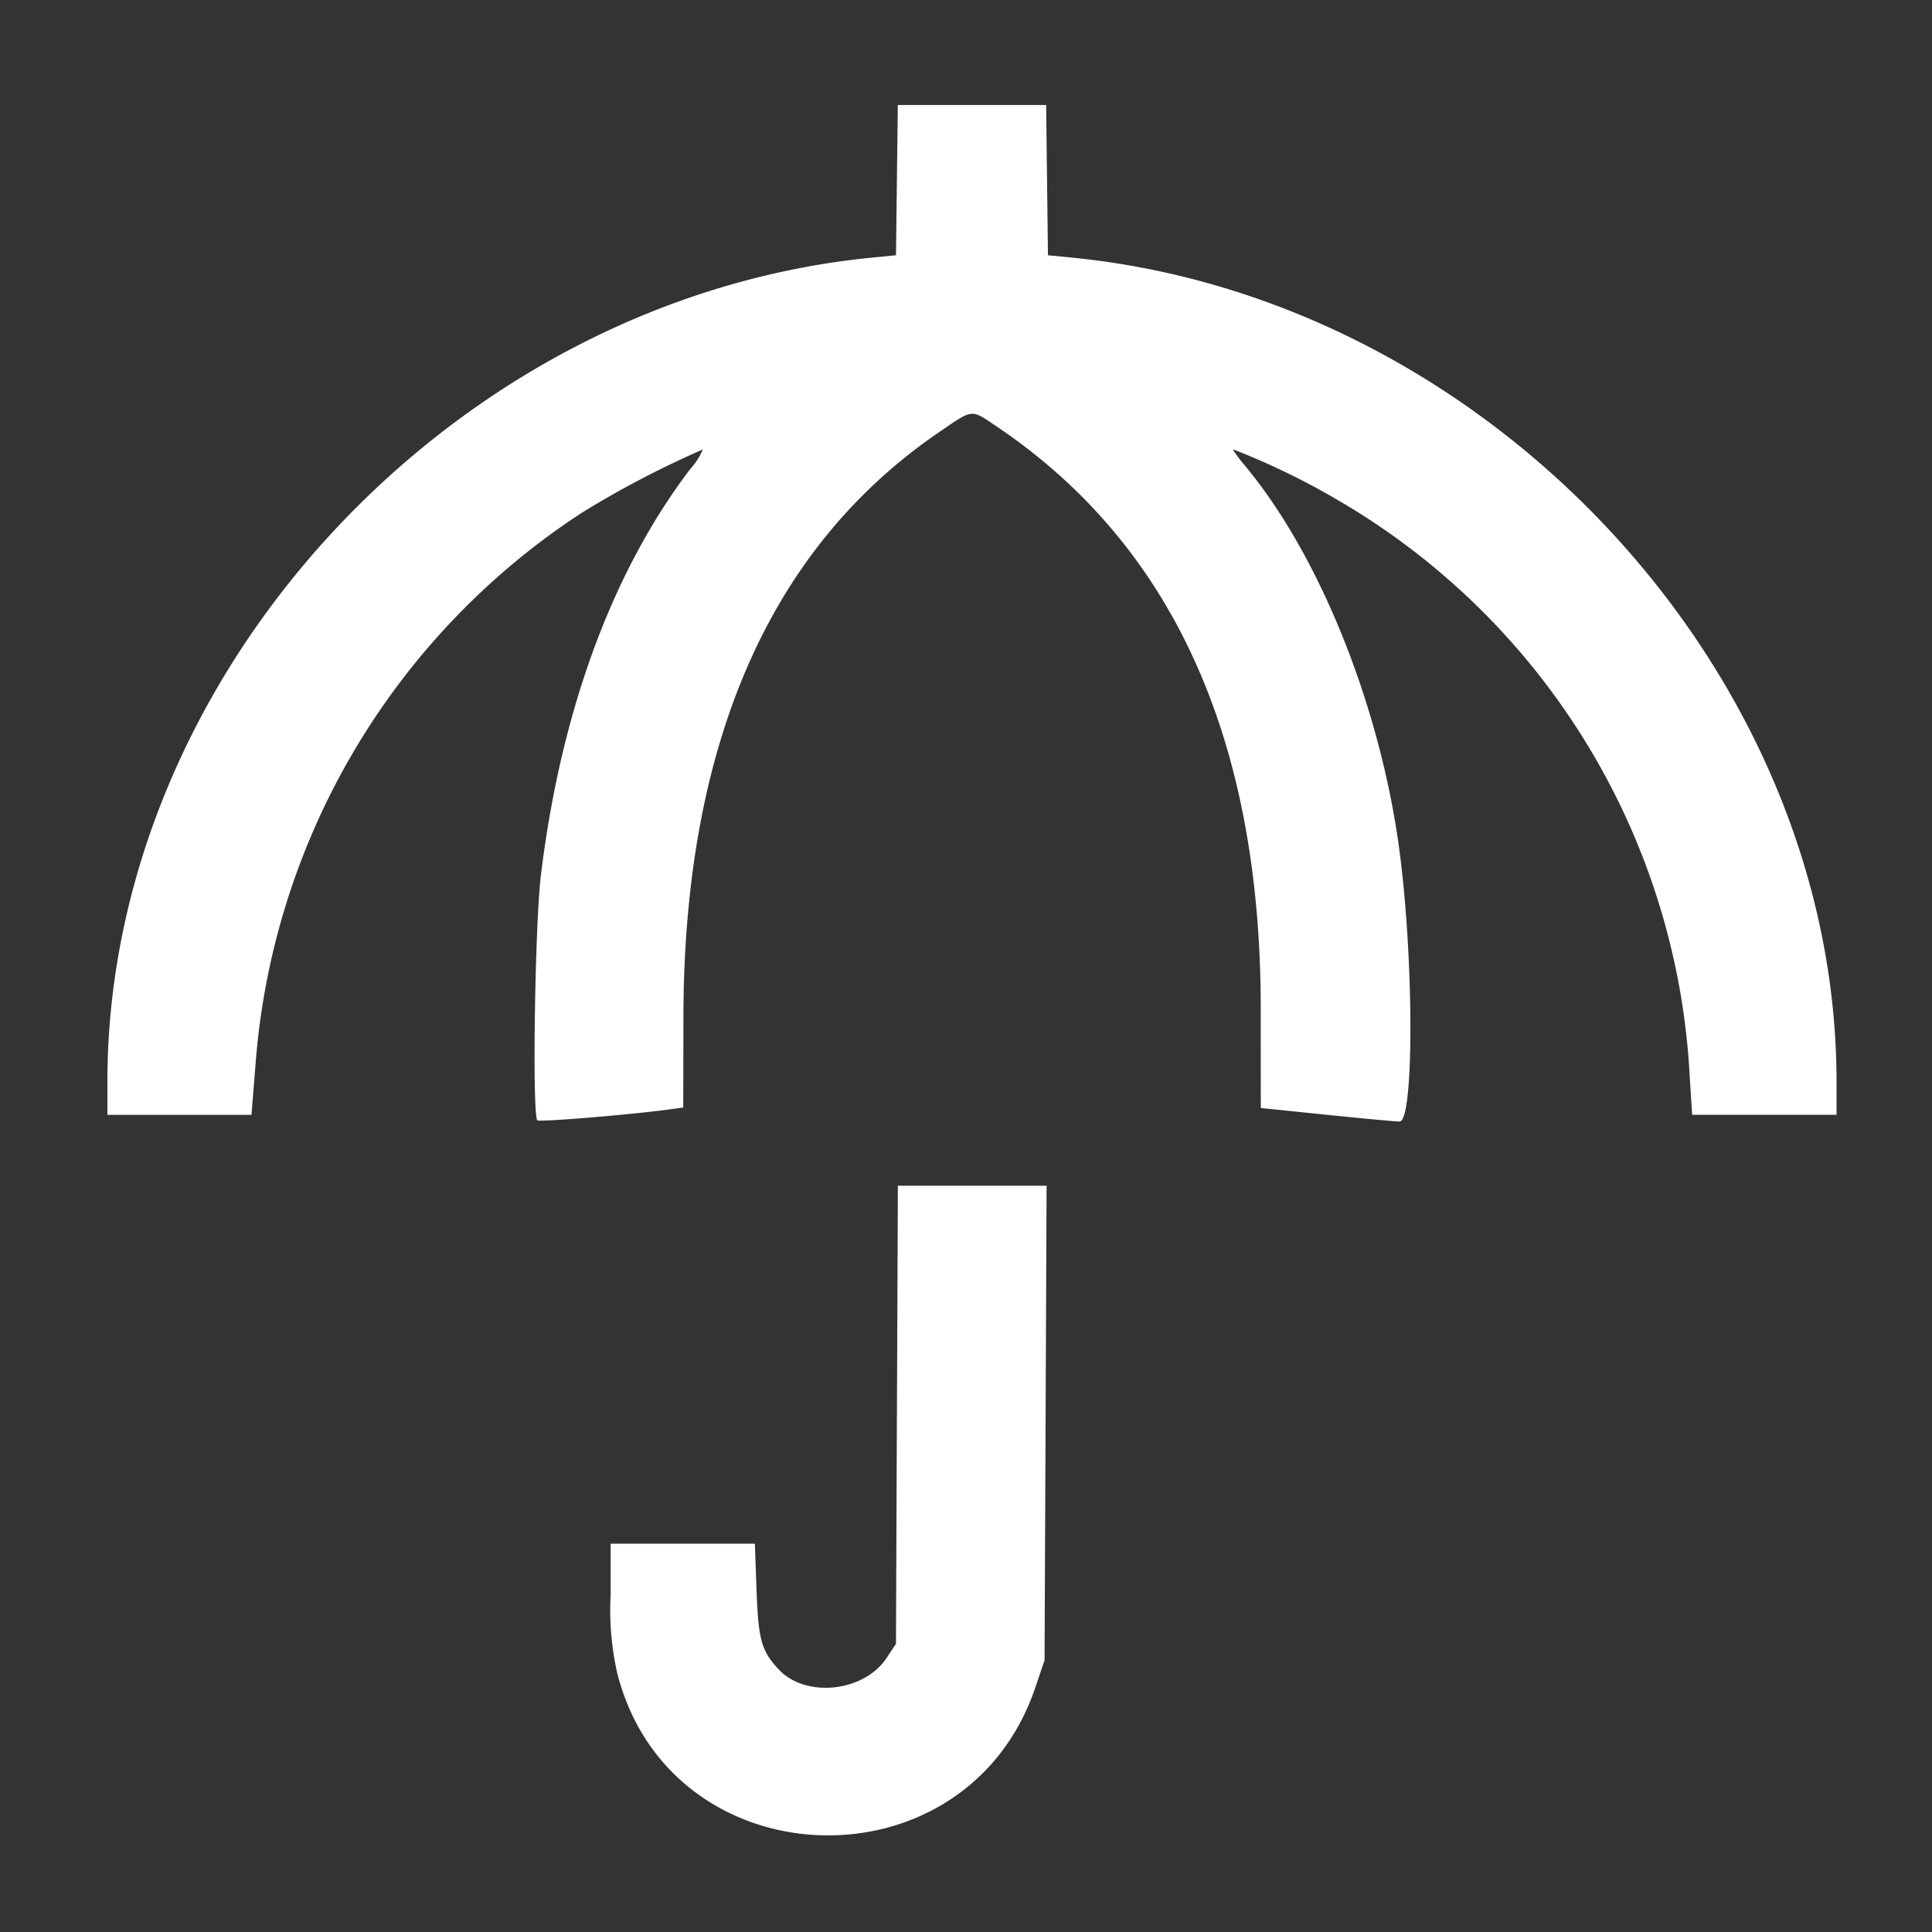 <svg xmlns="http://www.w3.org/2000/svg" xmlns:xlink="http://www.w3.org/1999/xlink" width="140" height="140" viewBox="0 0 140 140">
  <rect x="0" y="0" width="140" height="140" fill="#333333" stroke="none"/>
  <defs>
    <clipPath id="clip-values-meaningful">
      <rect width="140" height="140"/>
    </clipPath>
  </defs>
  <g id="values-meaningful" clip-path="url(#clip-values-meaningful)">
    <g id="svgg" transform="translate(7.783 7.607)">
      <path id="path0" d="M57.21,5.445l-.066,5.445-1.713.168C25.149,14.028,0,41.123,0,70.779v2.4H10.439l.292-3.61A52.439,52.439,0,0,1,34.385,29.545a69.79,69.79,0,0,1,8.764-4.582,5.088,5.088,0,0,1-.923,1.429C36.579,33.817,32.861,43.929,31.414,55.8c-.436,3.579-.639,17.4-.261,17.774.141.141,6.763-.405,9.595-.792l.979-.134L41.741,66c.044-19.685,6.25-33.881,18.47-42.251,2.564-1.756,2.332-1.731,4.227-.454Q83.592,36.2,83.575,65.526c0,3.937,0,7.158.011,7.158l4.761.49c2.613.269,4.992.489,5.286.489,1.072,0,1.042-12.046-.049-19.945-1.431-10.362-5.806-21.174-11.164-27.593-.533-.639-.905-1.162-.826-1.162a52.788,52.788,0,0,1,7.585,3.679,51.428,51.428,0,0,1,25.49,41.9l.168,2.631H125.3V70.78c0-29.65-25.155-56.753-55.431-59.722l-1.713-.168-.066-5.445L68.025,0H57.276L57.21,5.445m0,89.466-.068,16.6-.673,1.017c-1.642,2.481-5.865,2.932-7.825.837-1.251-1.337-1.476-2.143-1.605-5.74l-.121-3.37H36.465v3.754a20.655,20.655,0,0,0,.485,5.651c3.863,15.1,25.281,15.822,30.291,1.015l.669-1.977.074-17.192.073-17.192H57.28l-.068,16.6" fill="#fff" fill-rule="evenodd"/>
    </g>
  </g>
</svg>
